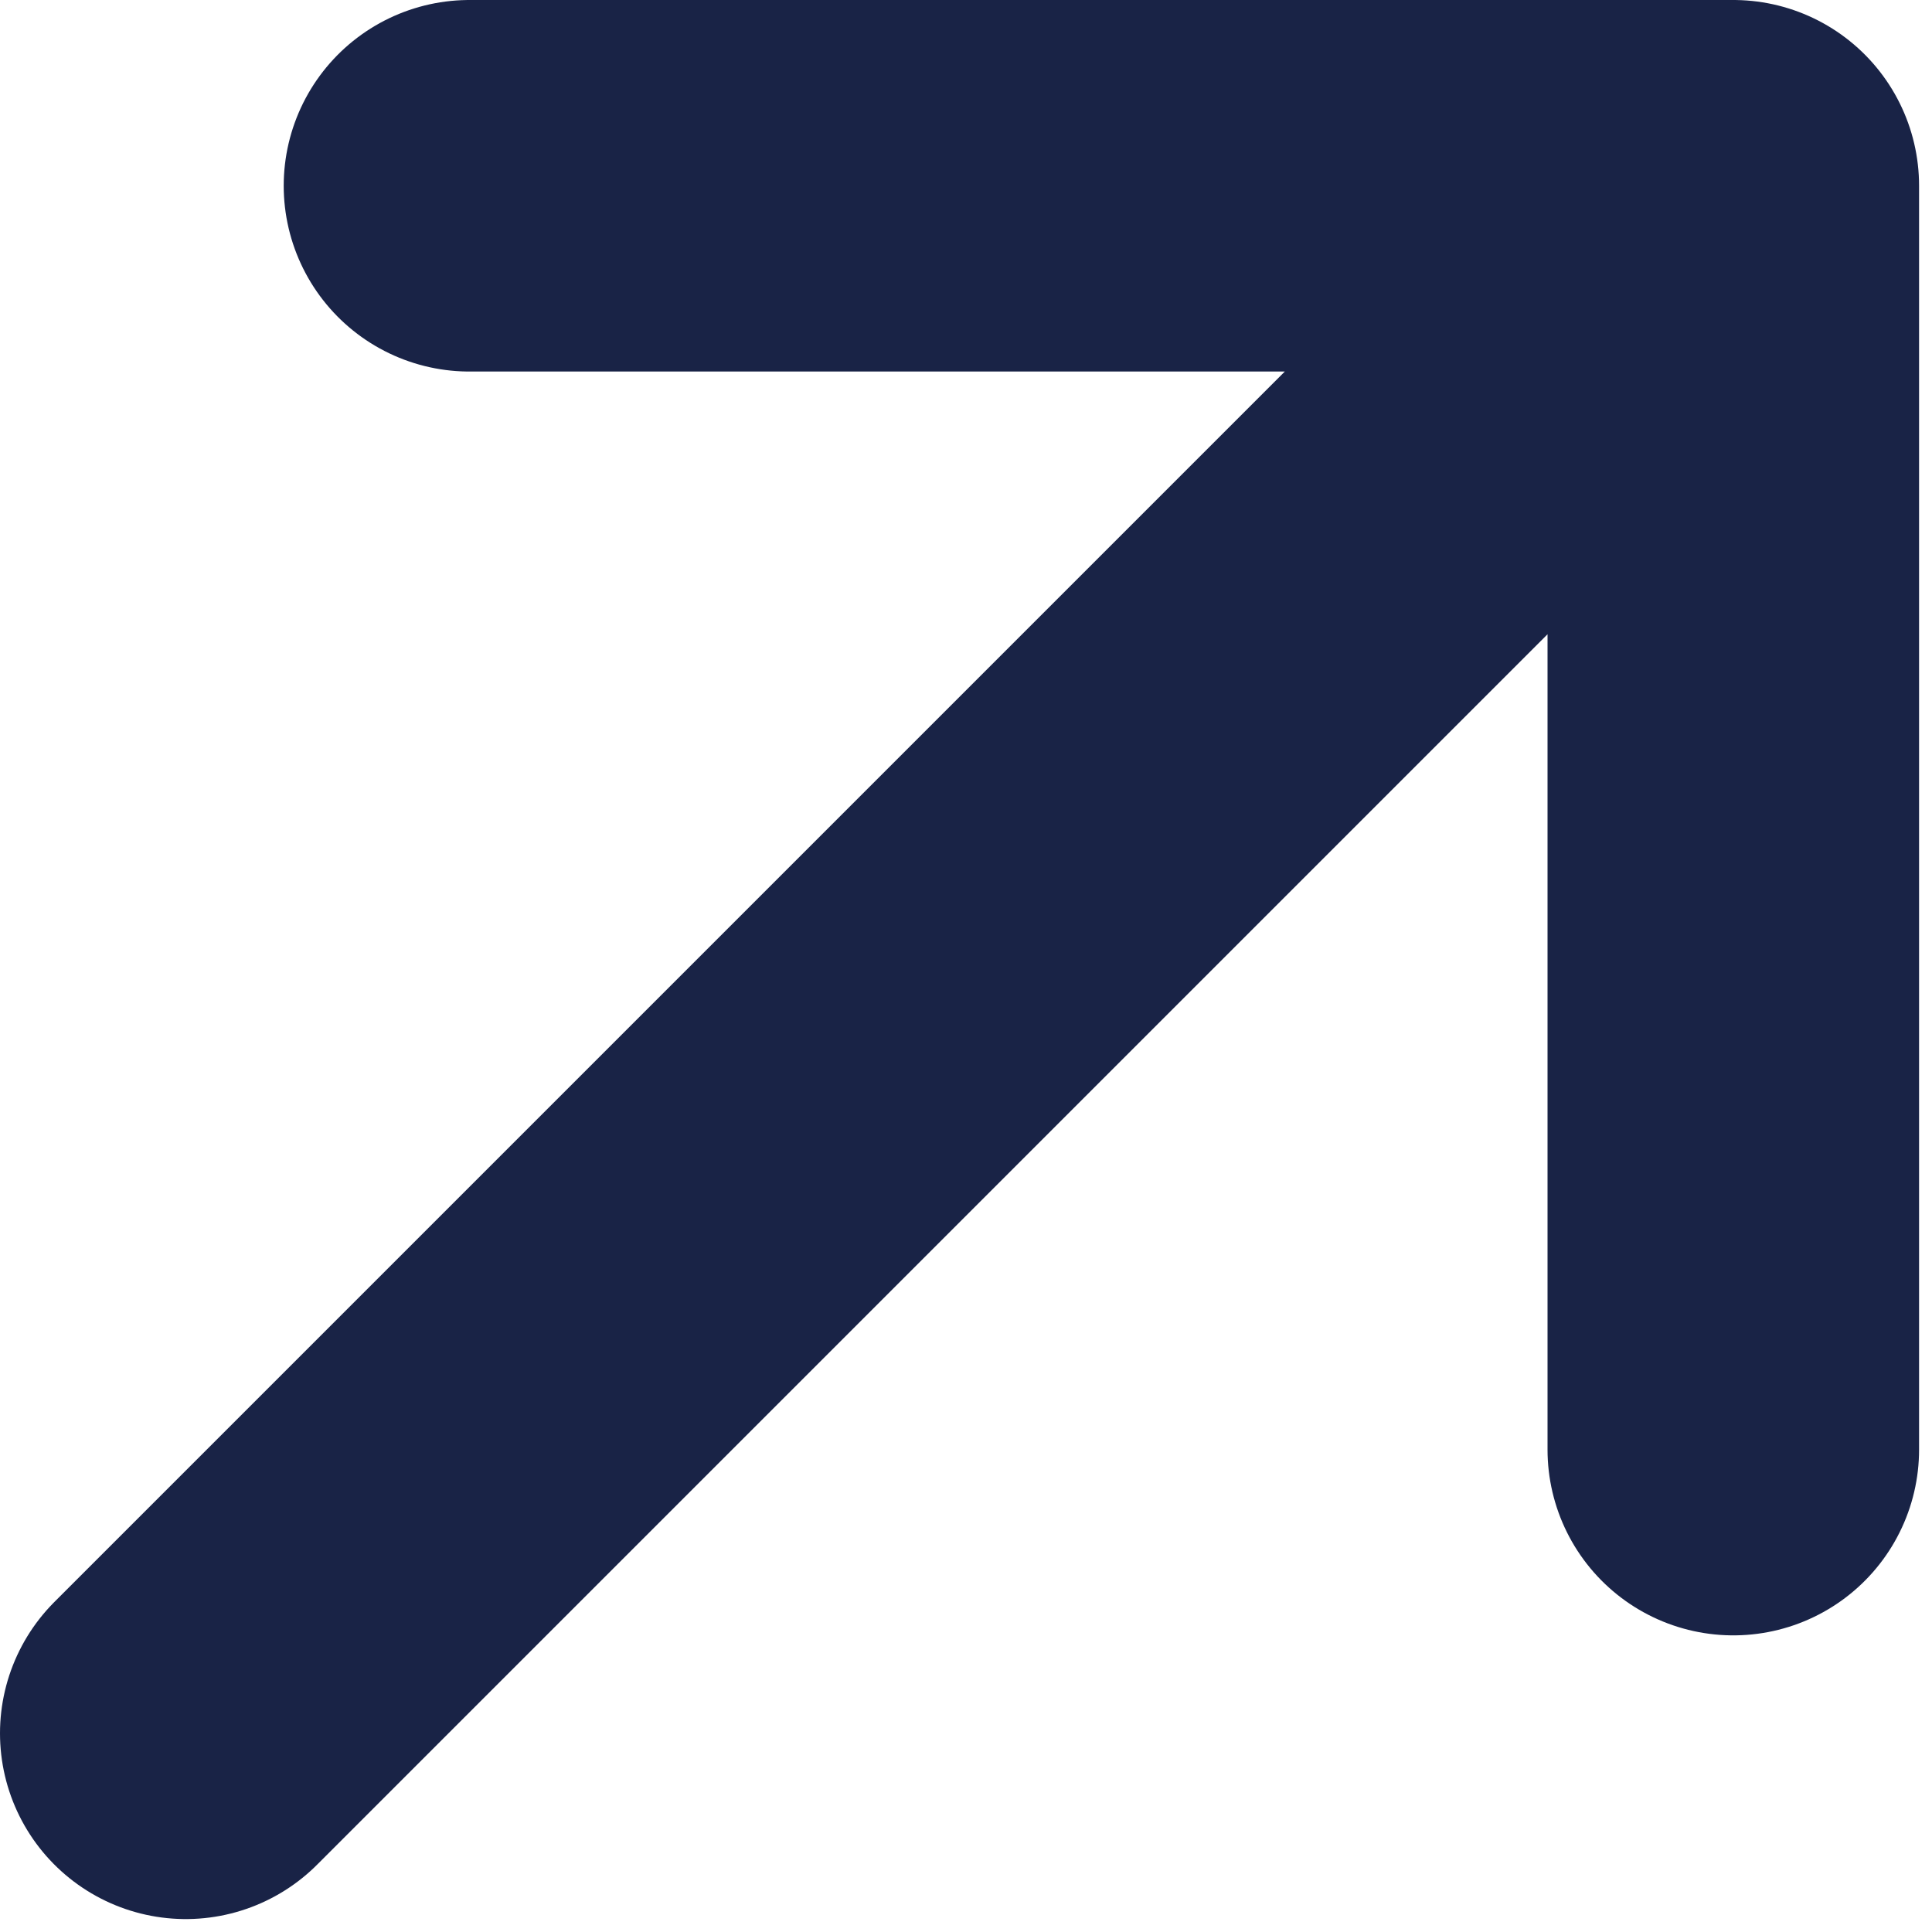 <svg width="13" height="13" viewBox="0 0 13 13" fill="none" xmlns="http://www.w3.org/2000/svg">
<path d="M11.663 1.25L1.25 11.663M11.663 1.25H3.159M11.663 1.25V9.754" stroke="#192346" stroke-width="2.5" stroke-linecap="round" stroke-linejoin="round"/>
</svg>
